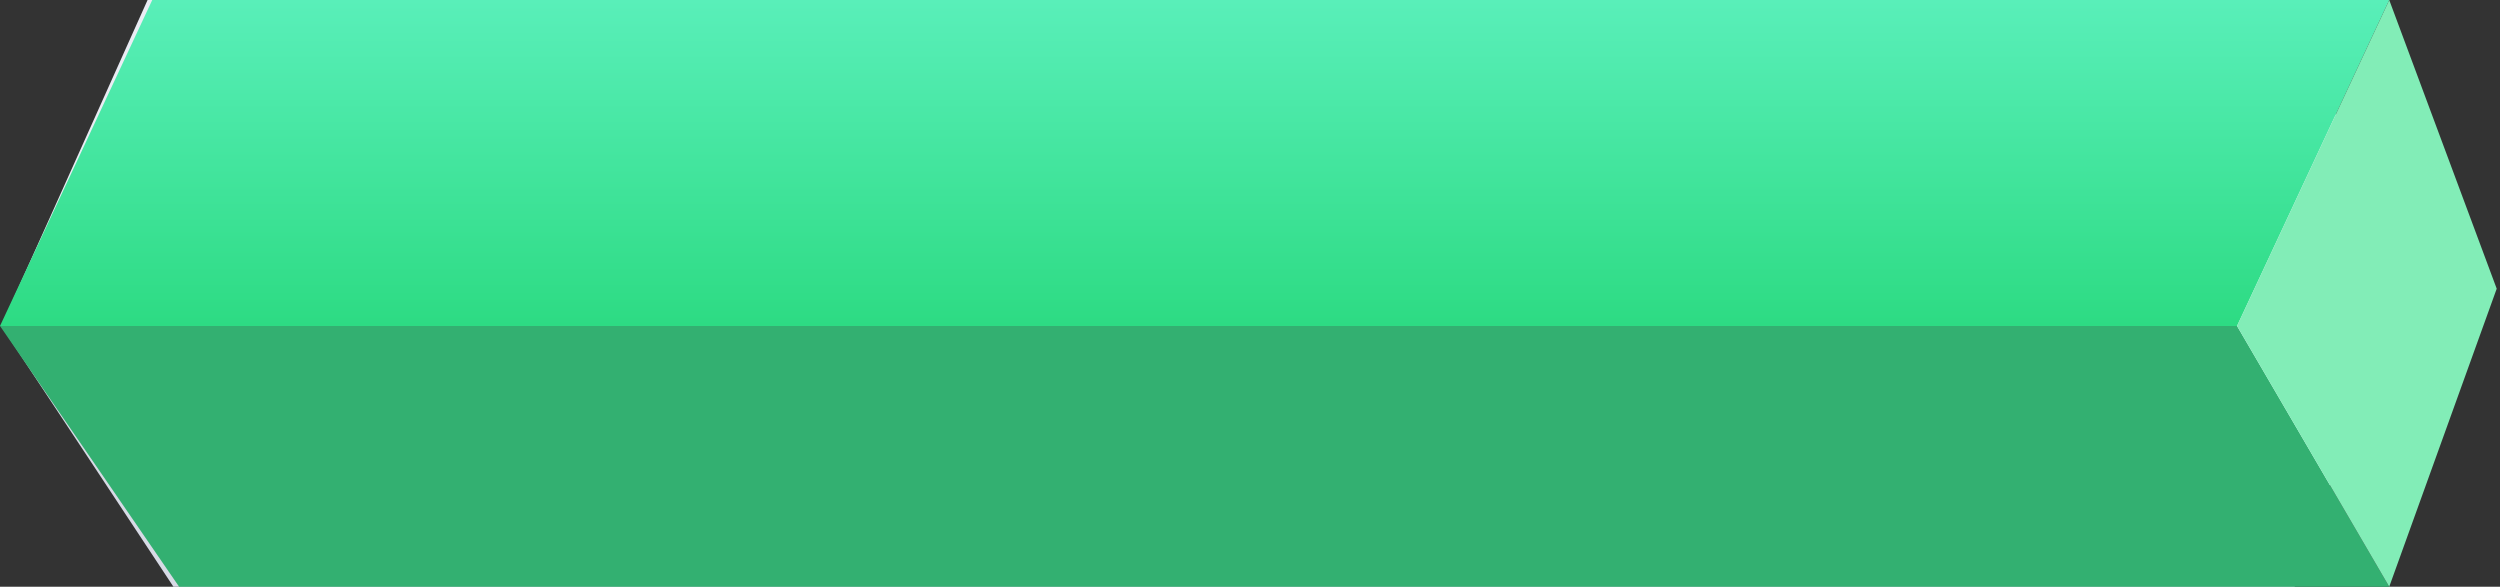 <?xml version="1.0" encoding="UTF-8"?>
<svg xmlns="http://www.w3.org/2000/svg" xmlns:xlink="http://www.w3.org/1999/xlink" width="98px" height="23px" viewBox="0 0 98 23" version="1.1">
  <rect x="0" y="0" width="98" height="23" fill="#333333" stroke="none"/>
  <!-- Generator: Sketch 52.3 (67297) - http://www.bohemiancoding.com/sketch -->
  <title>illus-gaugeHigh</title>
  <desc>Created with Sketch.</desc>
  <defs>
    <linearGradient x1="50%" y1="0%" x2="50%" y2="100%" id="linearGradient-1">
      <stop stop-color="#59EFB9" offset="0%"></stop>
      <stop stop-color="#2DDB83" offset="100%"></stop>
    </linearGradient>
  </defs>
  <g id="Home" stroke="none" stroke-width="1" fill="none" fill-rule="evenodd">
    <g transform="translate(-1036, -9185)" id="section:-Why-EV?">
      <g transform="translate(271, 8817)">
        <g id="EV" transform="translate(611, 180)">
          <g id="Group-110" transform="translate(154, 186)">
            <g id="Group-158">
              <g id="illus-gaugeHigh" transform="translate(0, 2)">
                <g id="Group-82" transform="translate(0.047, 0)">
                  <polygon id="Path-16" fill="#D7DAE5" points="84.165 12.778 89.903 23 6.751 23 0 12.778"></polygon>
                  <polygon id="Path-18" fill="#EAECF4" points="5.738 0 -5.66874622e-14 12.778 84.165 12.778 89.903 0"></polygon>
                  <polygon id="Path-19" fill="#F1F6FE" points="89.903 0 93.953 11.317 89.903 23 84.165 12.778"></polygon>
                </g>
                <g id="Group-101">
                  <g id="Group-82">
                    <polygon id="Path-16" fill="#33B071" points="87.691 12.778 93.658 23 7.021 23 0 12.778"></polygon>
                    <polygon id="Path-18" fill="url(#linearGradient-1)" points="5.968 0 0 12.778 87.691 12.778 93.658 0"></polygon>
                    <polygon id="Path-19" fill="#82EDB7" points="93.658 0 97.871 11.317 93.658 23 87.691 12.778"></polygon>
                  </g>
                </g>
              </g>
            </g>
          </g>
        </g>
      </g>
    </g>
  </g>
</svg>
